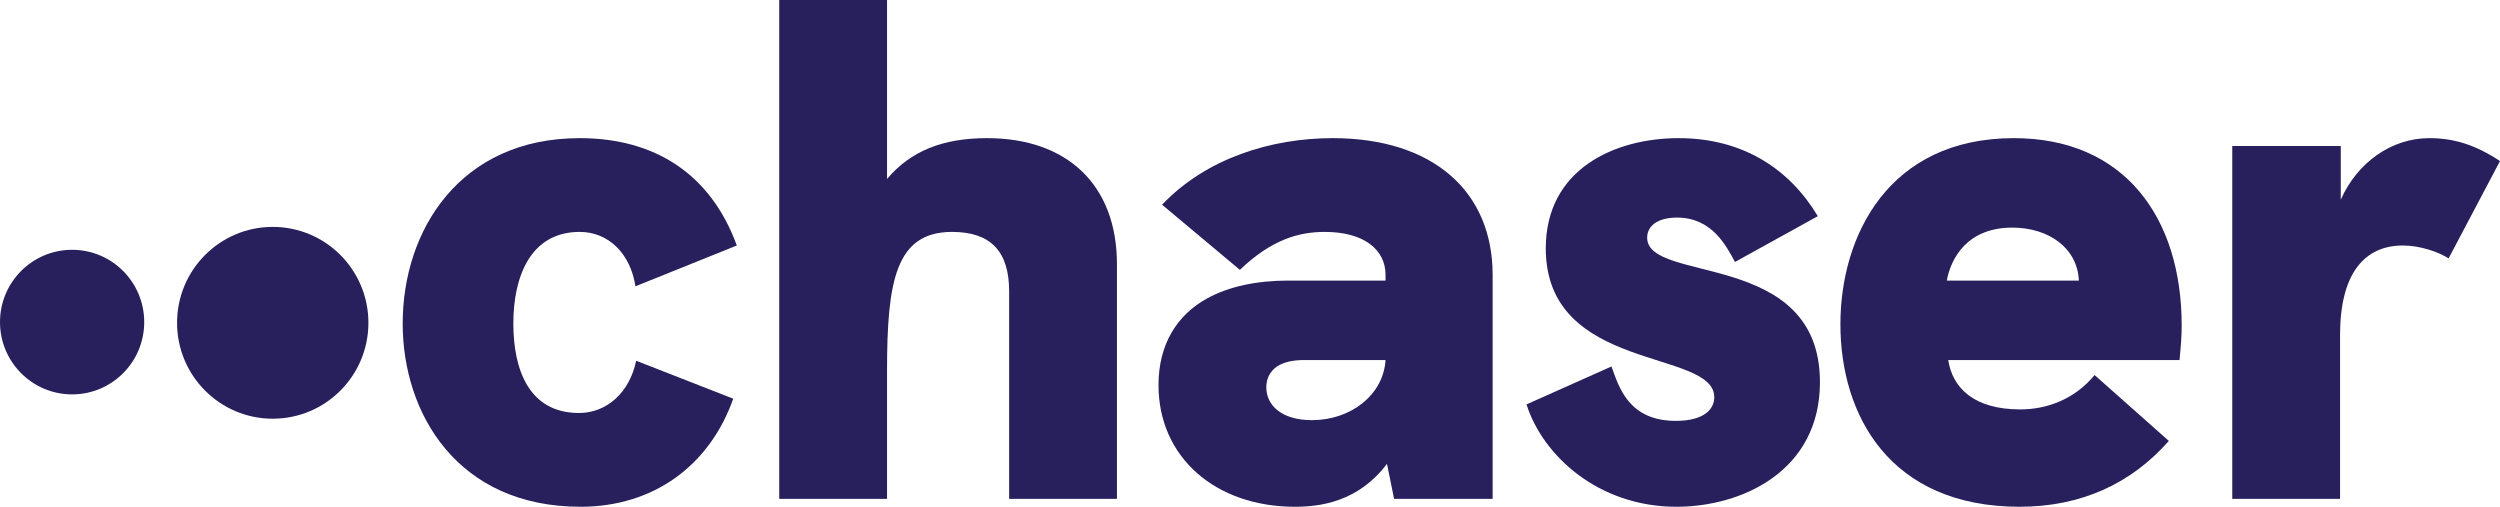 <svg width="148" height="30" viewBox="0 0 148 30" fill="none" xmlns="http://www.w3.org/2000/svg">
<path d="M34.363 30C27.093 30 23.839 24.491 23.839 19.152C23.839 13.644 27.22 8.178 34.321 8.178C38.717 8.178 42.056 10.254 43.62 14.534L37.618 16.949C37.322 15 36.011 13.729 34.321 13.729C31.362 13.729 30.39 16.441 30.39 19.152C30.39 21.822 31.277 24.449 34.279 24.449C35.927 24.449 37.279 23.22 37.66 21.356L43.408 23.602C42.013 27.542 38.717 30 34.363 30Z" fill="#28205D"/>
<path d="M58.431 8.178C63.207 8.178 66.123 10.975 66.123 15.636V29.534H59.741V17.246C59.741 14.873 58.642 13.729 56.36 13.729C53.021 13.729 52.513 16.652 52.513 21.949V29.534H46.131V0H52.513V10.593C53.908 8.941 55.81 8.178 58.431 8.178Z" fill="#28205D"/>
<path d="M78.896 8.178C84.814 8.178 88.364 11.314 88.364 16.271V29.534H82.531L82.109 27.458C80.418 29.703 78.178 30 76.656 30C71.964 30 68.583 27.076 68.583 22.797C68.583 20.381 69.682 18.644 71.457 17.669C72.767 16.949 74.416 16.61 76.276 16.61H82.024V16.271C82.024 14.788 80.756 13.729 78.431 13.729C76.867 13.729 75.261 14.195 73.401 15.975L68.794 12.119C71.415 9.364 75.261 8.178 78.896 8.178ZM77.671 24.873C79.953 24.873 81.897 23.39 82.024 21.314H77.206C76.529 21.314 75.98 21.441 75.599 21.695C75.177 21.991 74.965 22.415 74.965 22.924C74.965 23.983 75.853 24.873 77.671 24.873Z" fill="#28205D"/>
<path d="M99.245 30C94.638 30 91.341 26.991 90.369 23.941L95.399 21.695C95.822 22.839 96.371 24.915 99.203 24.915C100.978 24.915 101.485 24.152 101.485 23.517C101.485 20.636 91.51 22.076 91.51 14.703C91.51 10 95.61 8.178 99.372 8.178C103.218 8.178 105.966 10.042 107.614 12.797L102.711 15.508C102.204 14.576 101.358 12.881 99.287 12.881C98.104 12.881 97.512 13.39 97.512 14.068C97.512 16.822 107.741 14.746 107.741 22.627C107.741 27.881 103.134 30 99.245 30Z" fill="#28205D"/>
<path d="M129.156 19.28C129.156 19.873 129.114 20.424 129.029 21.314H115.335C115.588 22.966 116.856 24.237 119.604 24.237C121.167 24.237 122.816 23.644 123.999 22.203L128.395 26.102C126.197 28.602 123.239 30 119.561 30C111.869 30 108.952 24.576 108.952 19.195C108.952 13.983 111.784 8.178 119.223 8.178C125.732 8.178 129.156 12.839 129.156 19.28ZM115.25 16.61H123.069C122.985 14.661 121.252 13.475 119.139 13.475C116.476 13.475 115.504 15.254 115.25 16.61Z" fill="#28205D"/>
<path d="M143.816 8.178C145.253 8.178 146.521 8.559 148 9.534L144.957 15.297C144.365 14.915 143.266 14.534 142.252 14.534C140.012 14.534 138.532 16.144 138.532 19.831V29.534H132.15V8.644H138.574V11.822C139.547 9.619 141.575 8.178 143.816 8.178Z" fill="#28205D"/>
<path d="M21.81 19.11C21.81 22.246 19.274 24.788 16.146 24.788C13.018 24.788 10.482 22.246 10.482 19.11C10.482 15.974 13.018 13.432 16.146 13.432C19.274 13.432 21.81 15.974 21.81 19.11Z" fill="#28205D"/>
<path d="M8.538 19.068C8.538 21.431 6.627 23.348 4.269 23.348C1.911 23.348 0 21.431 0 19.068C0 16.704 1.911 14.788 4.269 14.788C6.627 14.788 8.538 16.704 8.538 19.068Z" fill="#28205D"/>
</svg>
